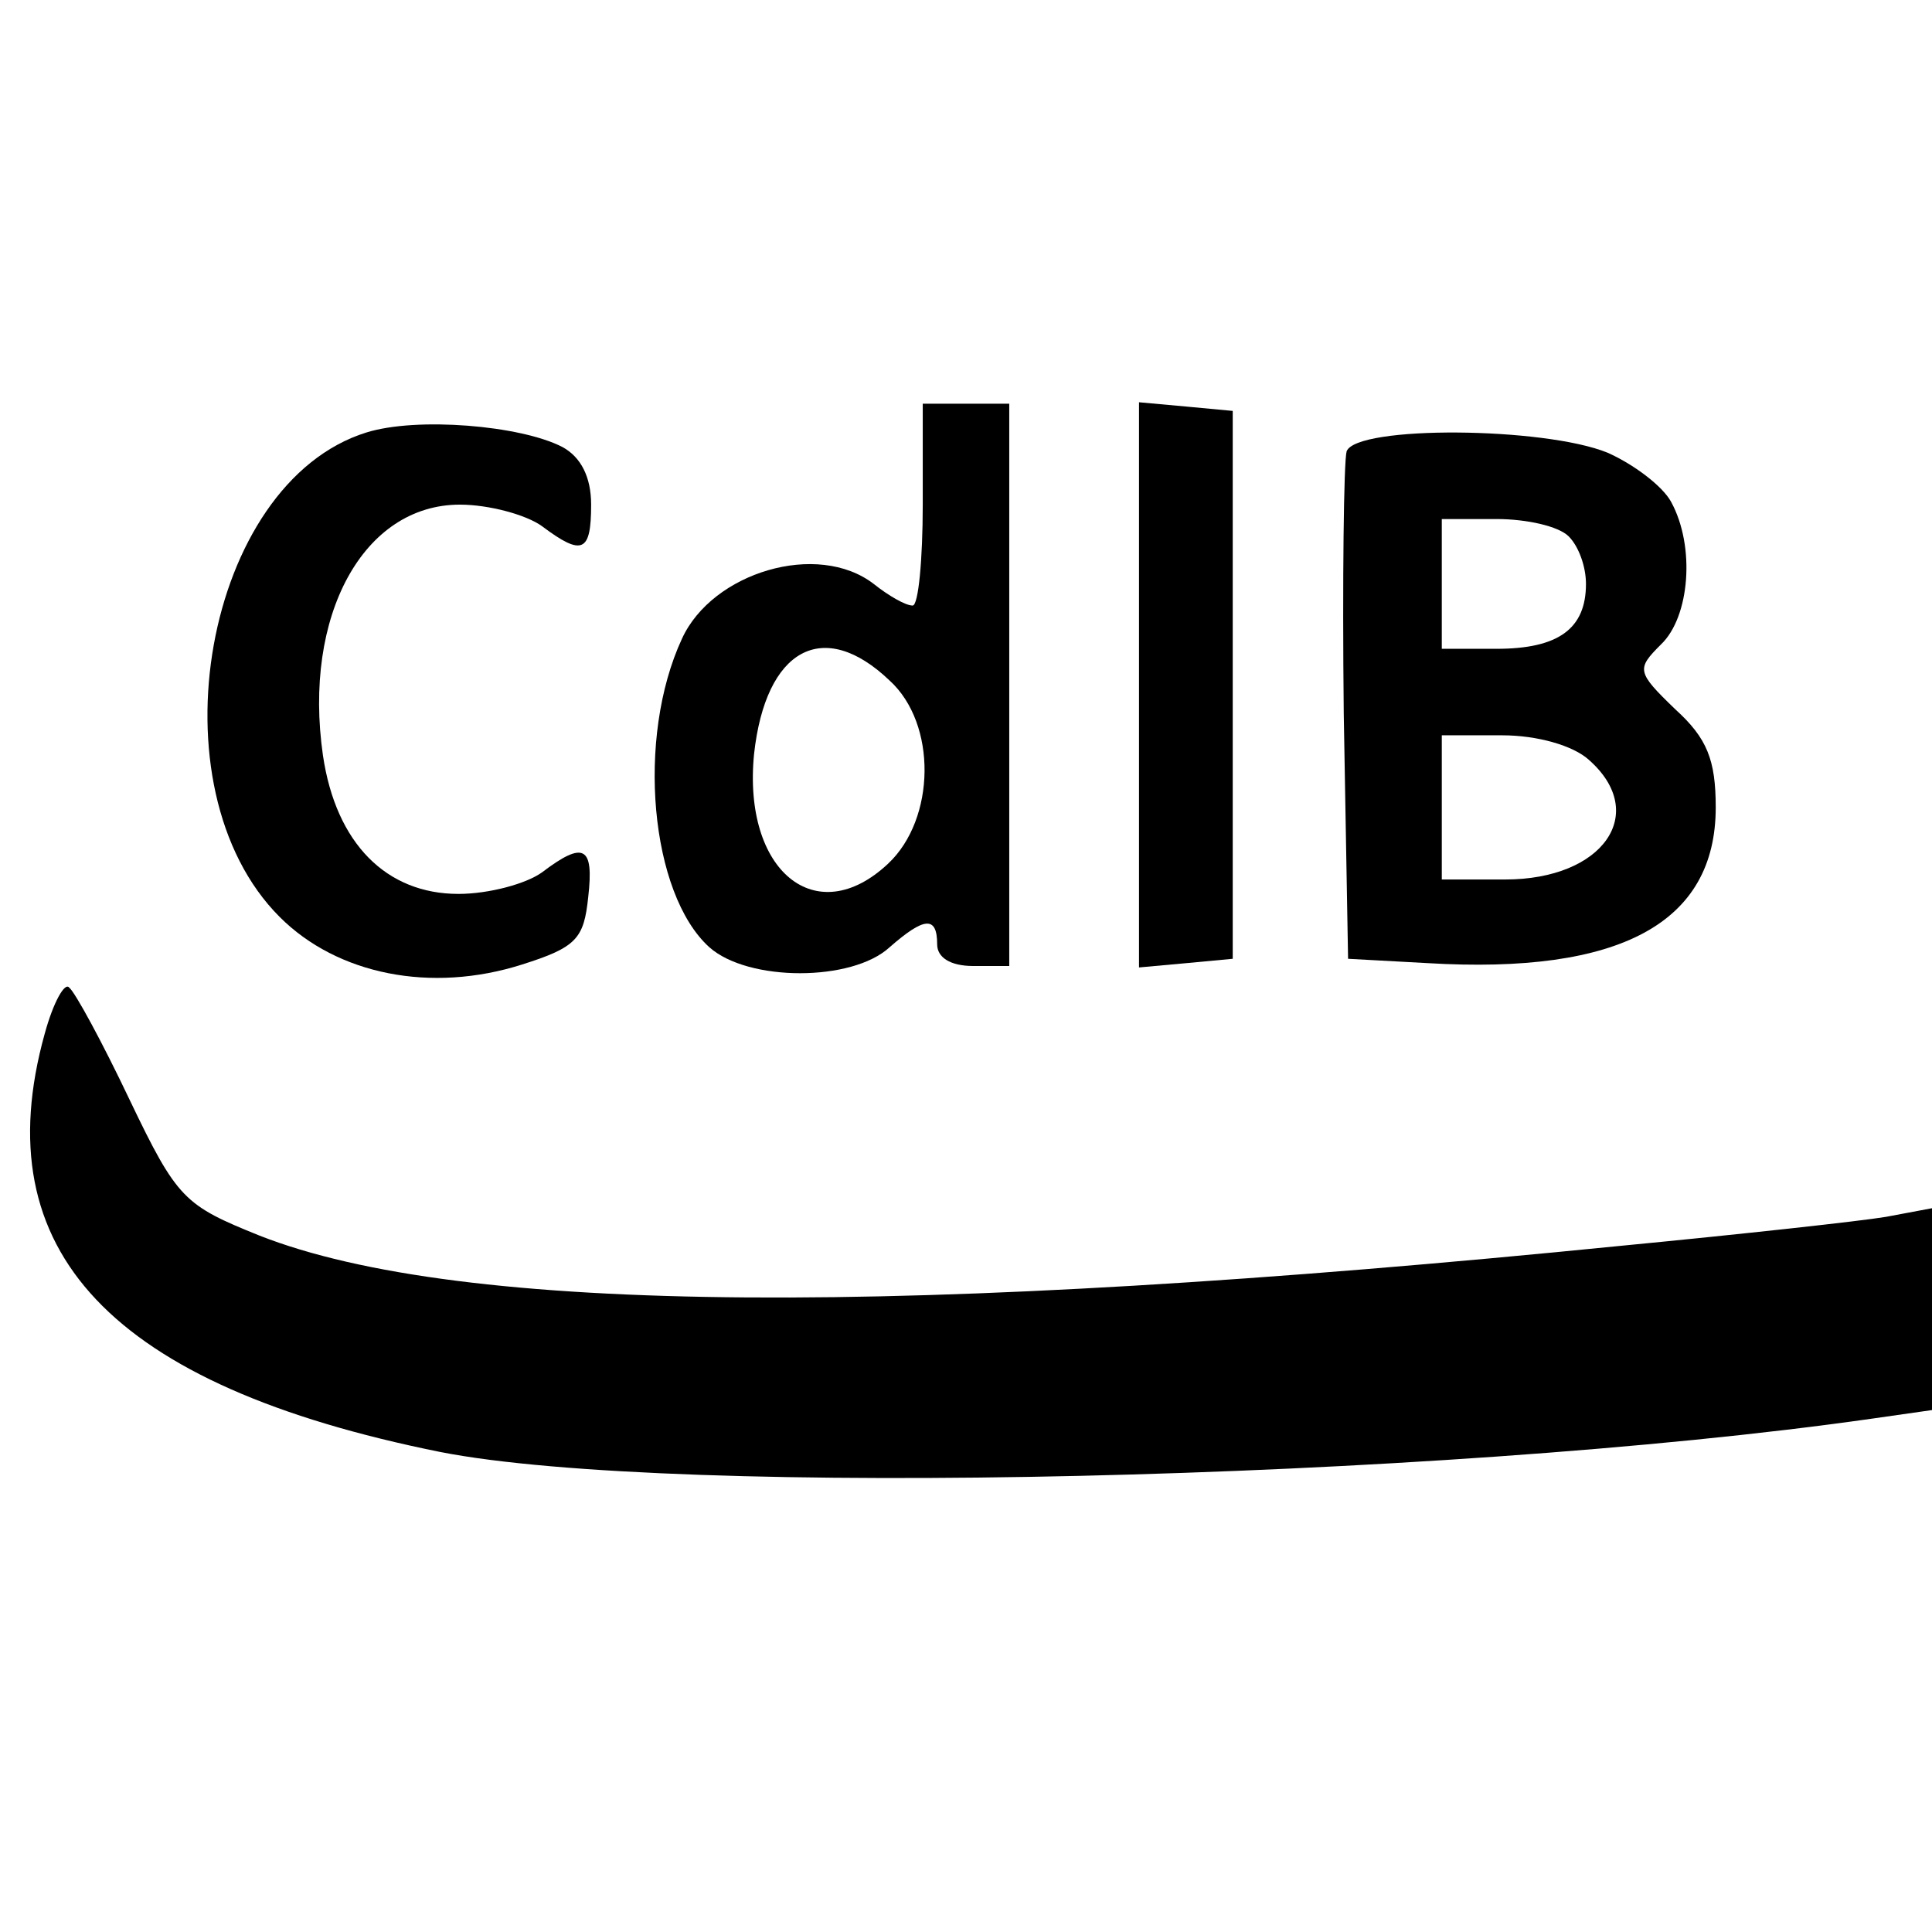<?xml version="1.0" standalone="no"?>
<!DOCTYPE svg PUBLIC "-//W3C//DTD SVG 20010904//EN"
 "http://www.w3.org/TR/2001/REC-SVG-20010904/DTD/svg10.dtd">
<svg version="1.0" xmlns="http://www.w3.org/2000/svg"
 width="134pt" height="134pt" viewBox="0 0 134 134"
 preserveAspectRatio="xMidYMid meet">
<g transform="translate(0,134) scale(0.1,-0.1)"
fill="#000000" stroke="none">
<path d="M640 990 c0 -38 -3 -70 -7 -70 -5 0 -17 7 -27 15 -39 30 -112 8 -133
-38 -32 -69 -22 -177 19 -214 27 -24 99 -24 125 0 24 21 33 22 33 2 0 -9 9
-15 25 -15 l25 0 0 195 0 195 -30 0 -30 0 0 -70z m-23 -122 c33 -30 32 -96 -1
-127 -50 -47 -101 -5 -93 76 8 73 48 95 94 51z"/>
<path d="M790 865 l0 -196 33 3 32 3 0 190 0 190 -32 3 -33 3 0 -196z"/>
<path d="M254 1040 c-112 -35 -150 -246 -60 -336 40 -40 105 -53 168 -33 38
12 43 18 46 47 4 35 -3 39 -32 17 -11 -8 -37 -15 -58 -15 -50 0 -85 35 -94 96
-14 97 28 174 95 174 20 0 46 -7 57 -15 28 -21 34 -18 34 15 0 19 -7 33 -20
40 -29 15 -101 21 -136 10z"/>
<path d="M934 1027 c-2 -7 -3 -89 -2 -182 l3 -170 55 -3 c134 -8 200 28 200
108 0 33 -6 48 -28 68 -27 26 -27 28 -10 45 20 19 24 68 7 99 -6 11 -26 26
-44 34 -44 18 -174 19 -181 1z m154 -59 c7 -7 12 -21 12 -33 0 -31 -19 -45
-62 -45 l-38 0 0 45 0 45 38 0 c21 0 43 -5 50 -12z m14 -155 c42 -37 10 -83
-58 -83 l-44 0 0 50 0 50 42 0 c24 0 49 -7 60 -17z"/>
<path d="M31 623 c-42 -151 46 -244 274 -290 162 -32 691 -20 993 23 l42 6 0
70 0 70 -32 -6 c-18 -3 -100 -12 -183 -20 -499 -50 -805 -48 -945 7 -52 21
-57 25 -90 94 -19 40 -38 75 -42 78 -3 4 -11 -10 -17 -32z"/>
</g>
</svg>
